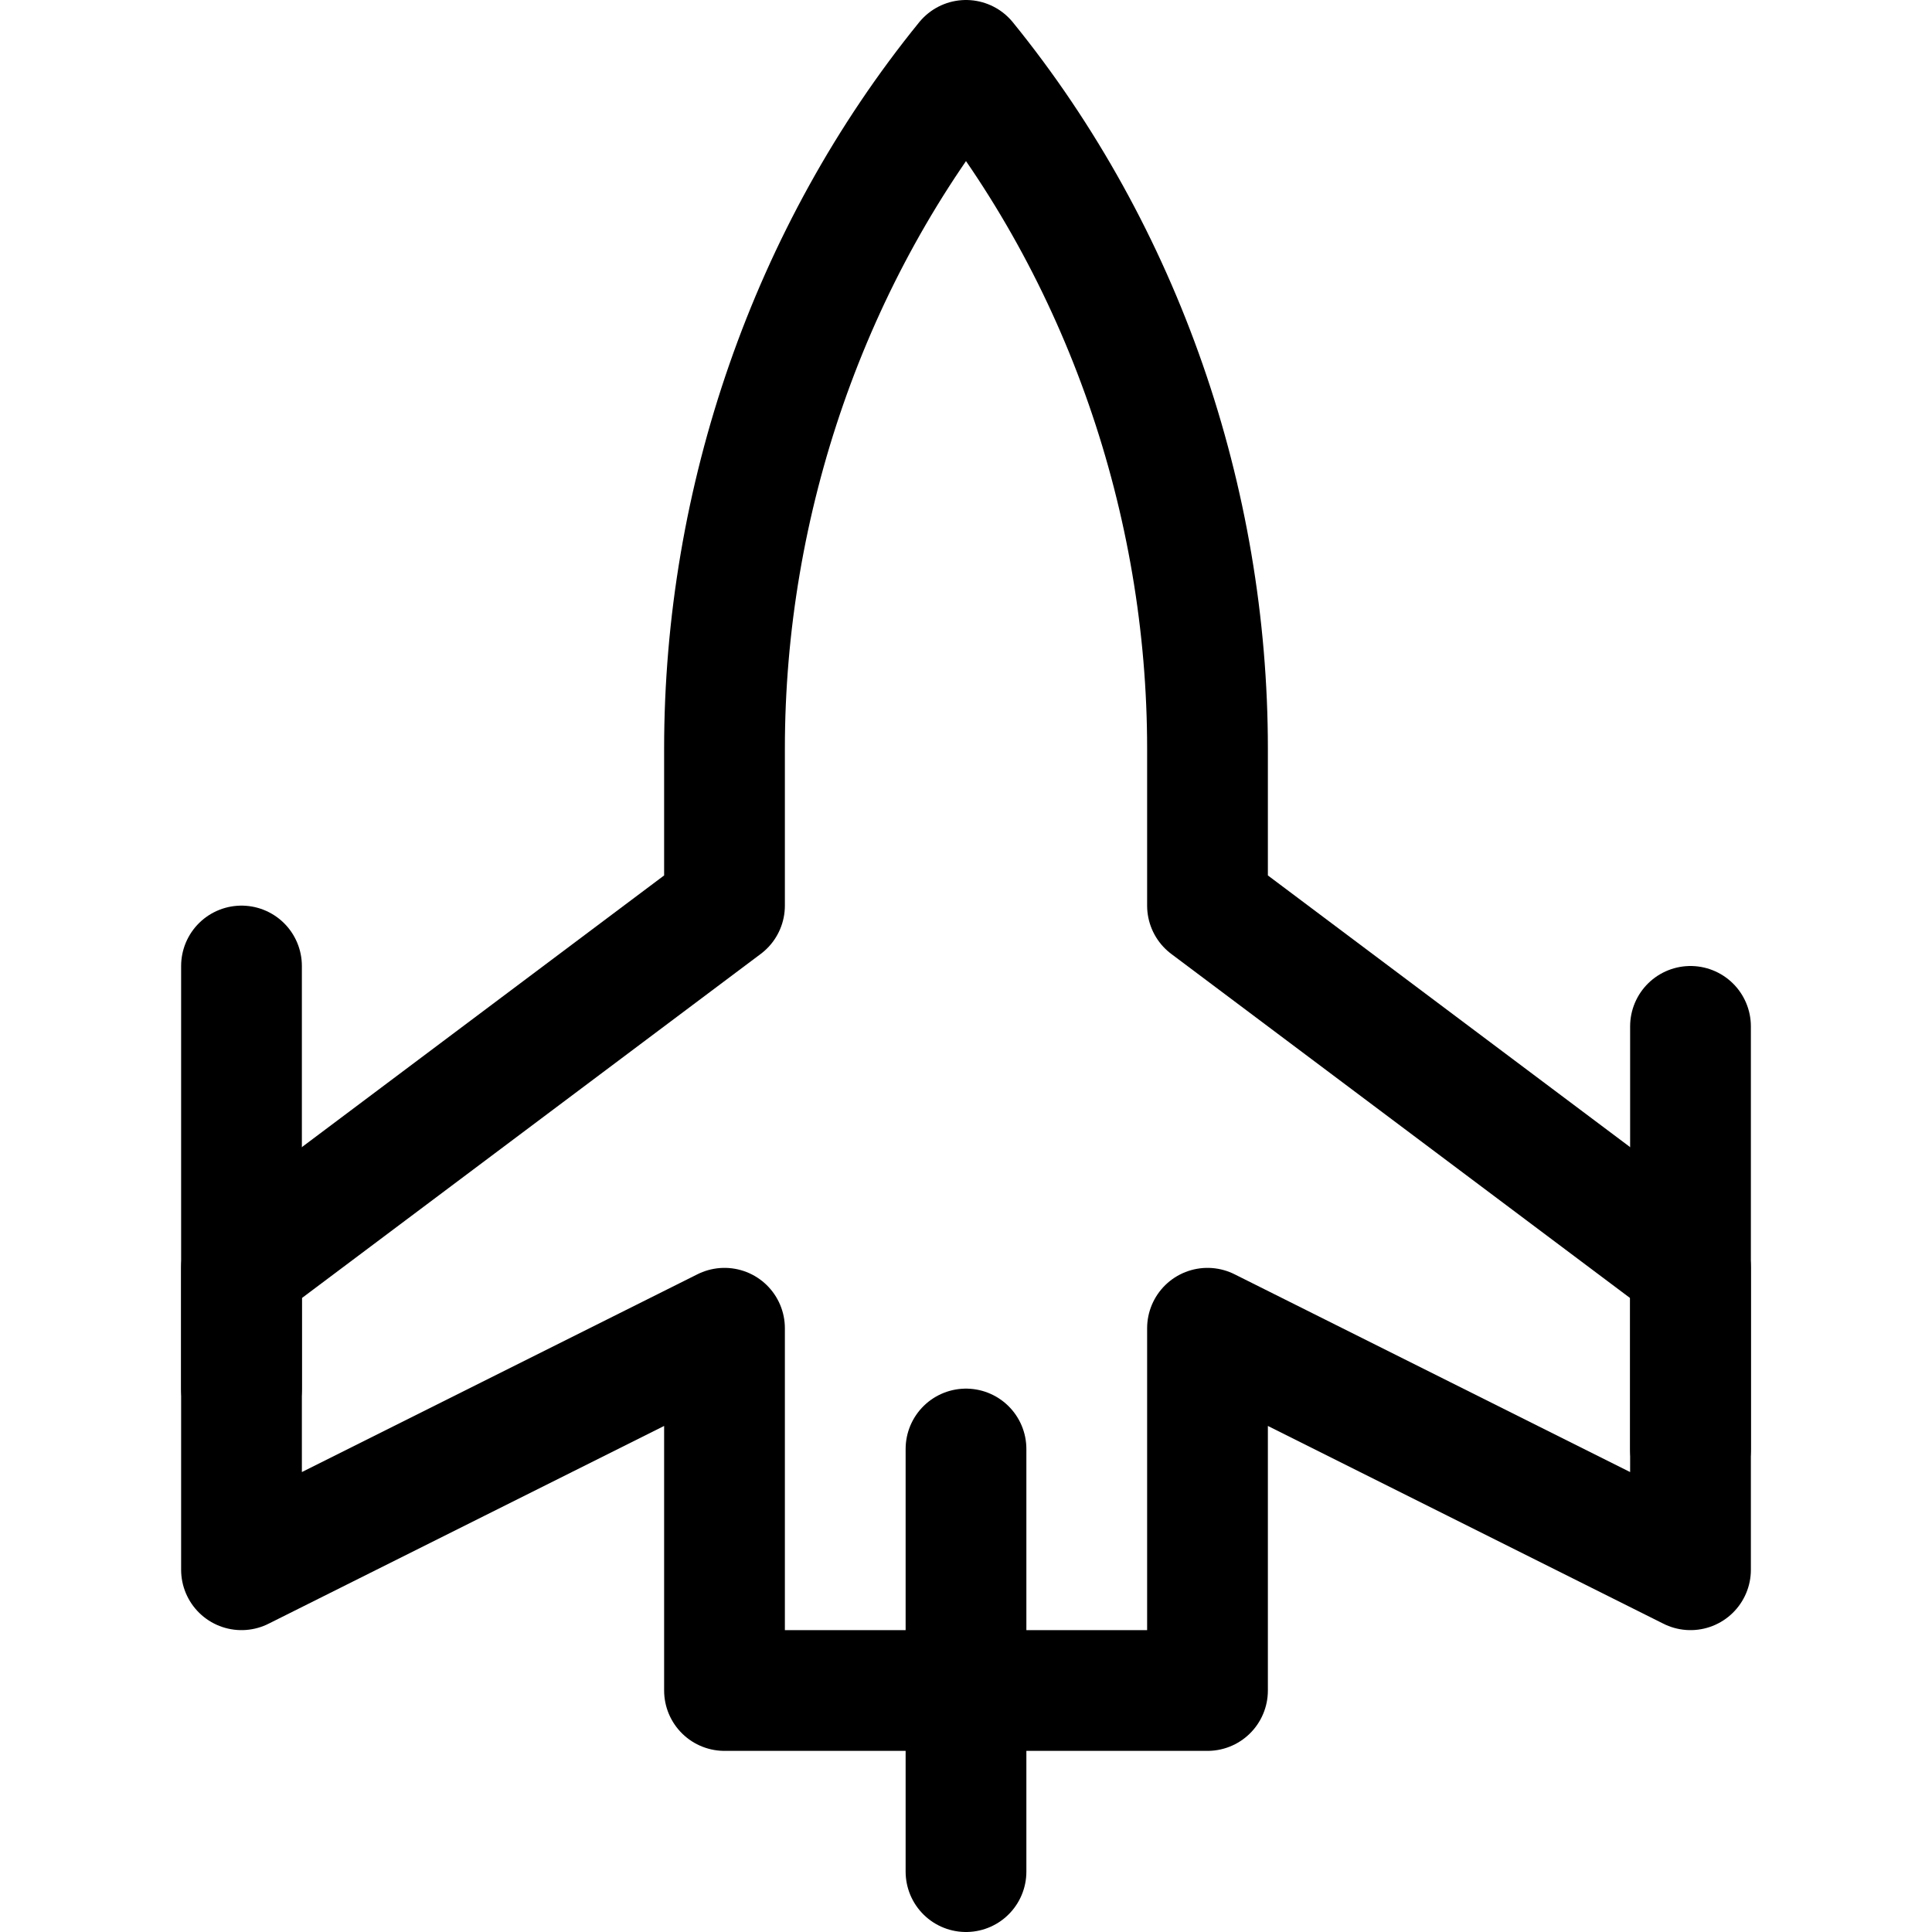 <?xml version="1.0" encoding="utf-8"?>
<svg version="1.1" id="Icons" xmlns="http://www.w3.org/2000/svg" xmlns:xlink="http://www.w3.org/1999/xlink" 
	 viewBox="0 0 32 32" xml:space="preserve">
<style type="text/css">
	.st0{fill:none;stroke:#000000;stroke-width:2;stroke-linecap:round;stroke-linejoin:round;stroke-miterlimit:10;}
</style>
<path class="st0" d="M20,15v-2.6c0-4.1-1.4-8.2-4-11.4l0,0l0,0c-2.6,3.2-4,7.3-4,11.4V15l-8,6v5l8-4v6h4h4v-6l8,4v-5L20,15z"/>
<line class="st0" x1="16" y1="24" x2="16" y2="31"/>
<line class="st0" x1="4" y1="16" x2="4" y2="23"/>
<line class="st0" x1="28" y1="17" x2="28" y2="24"/>
</svg>